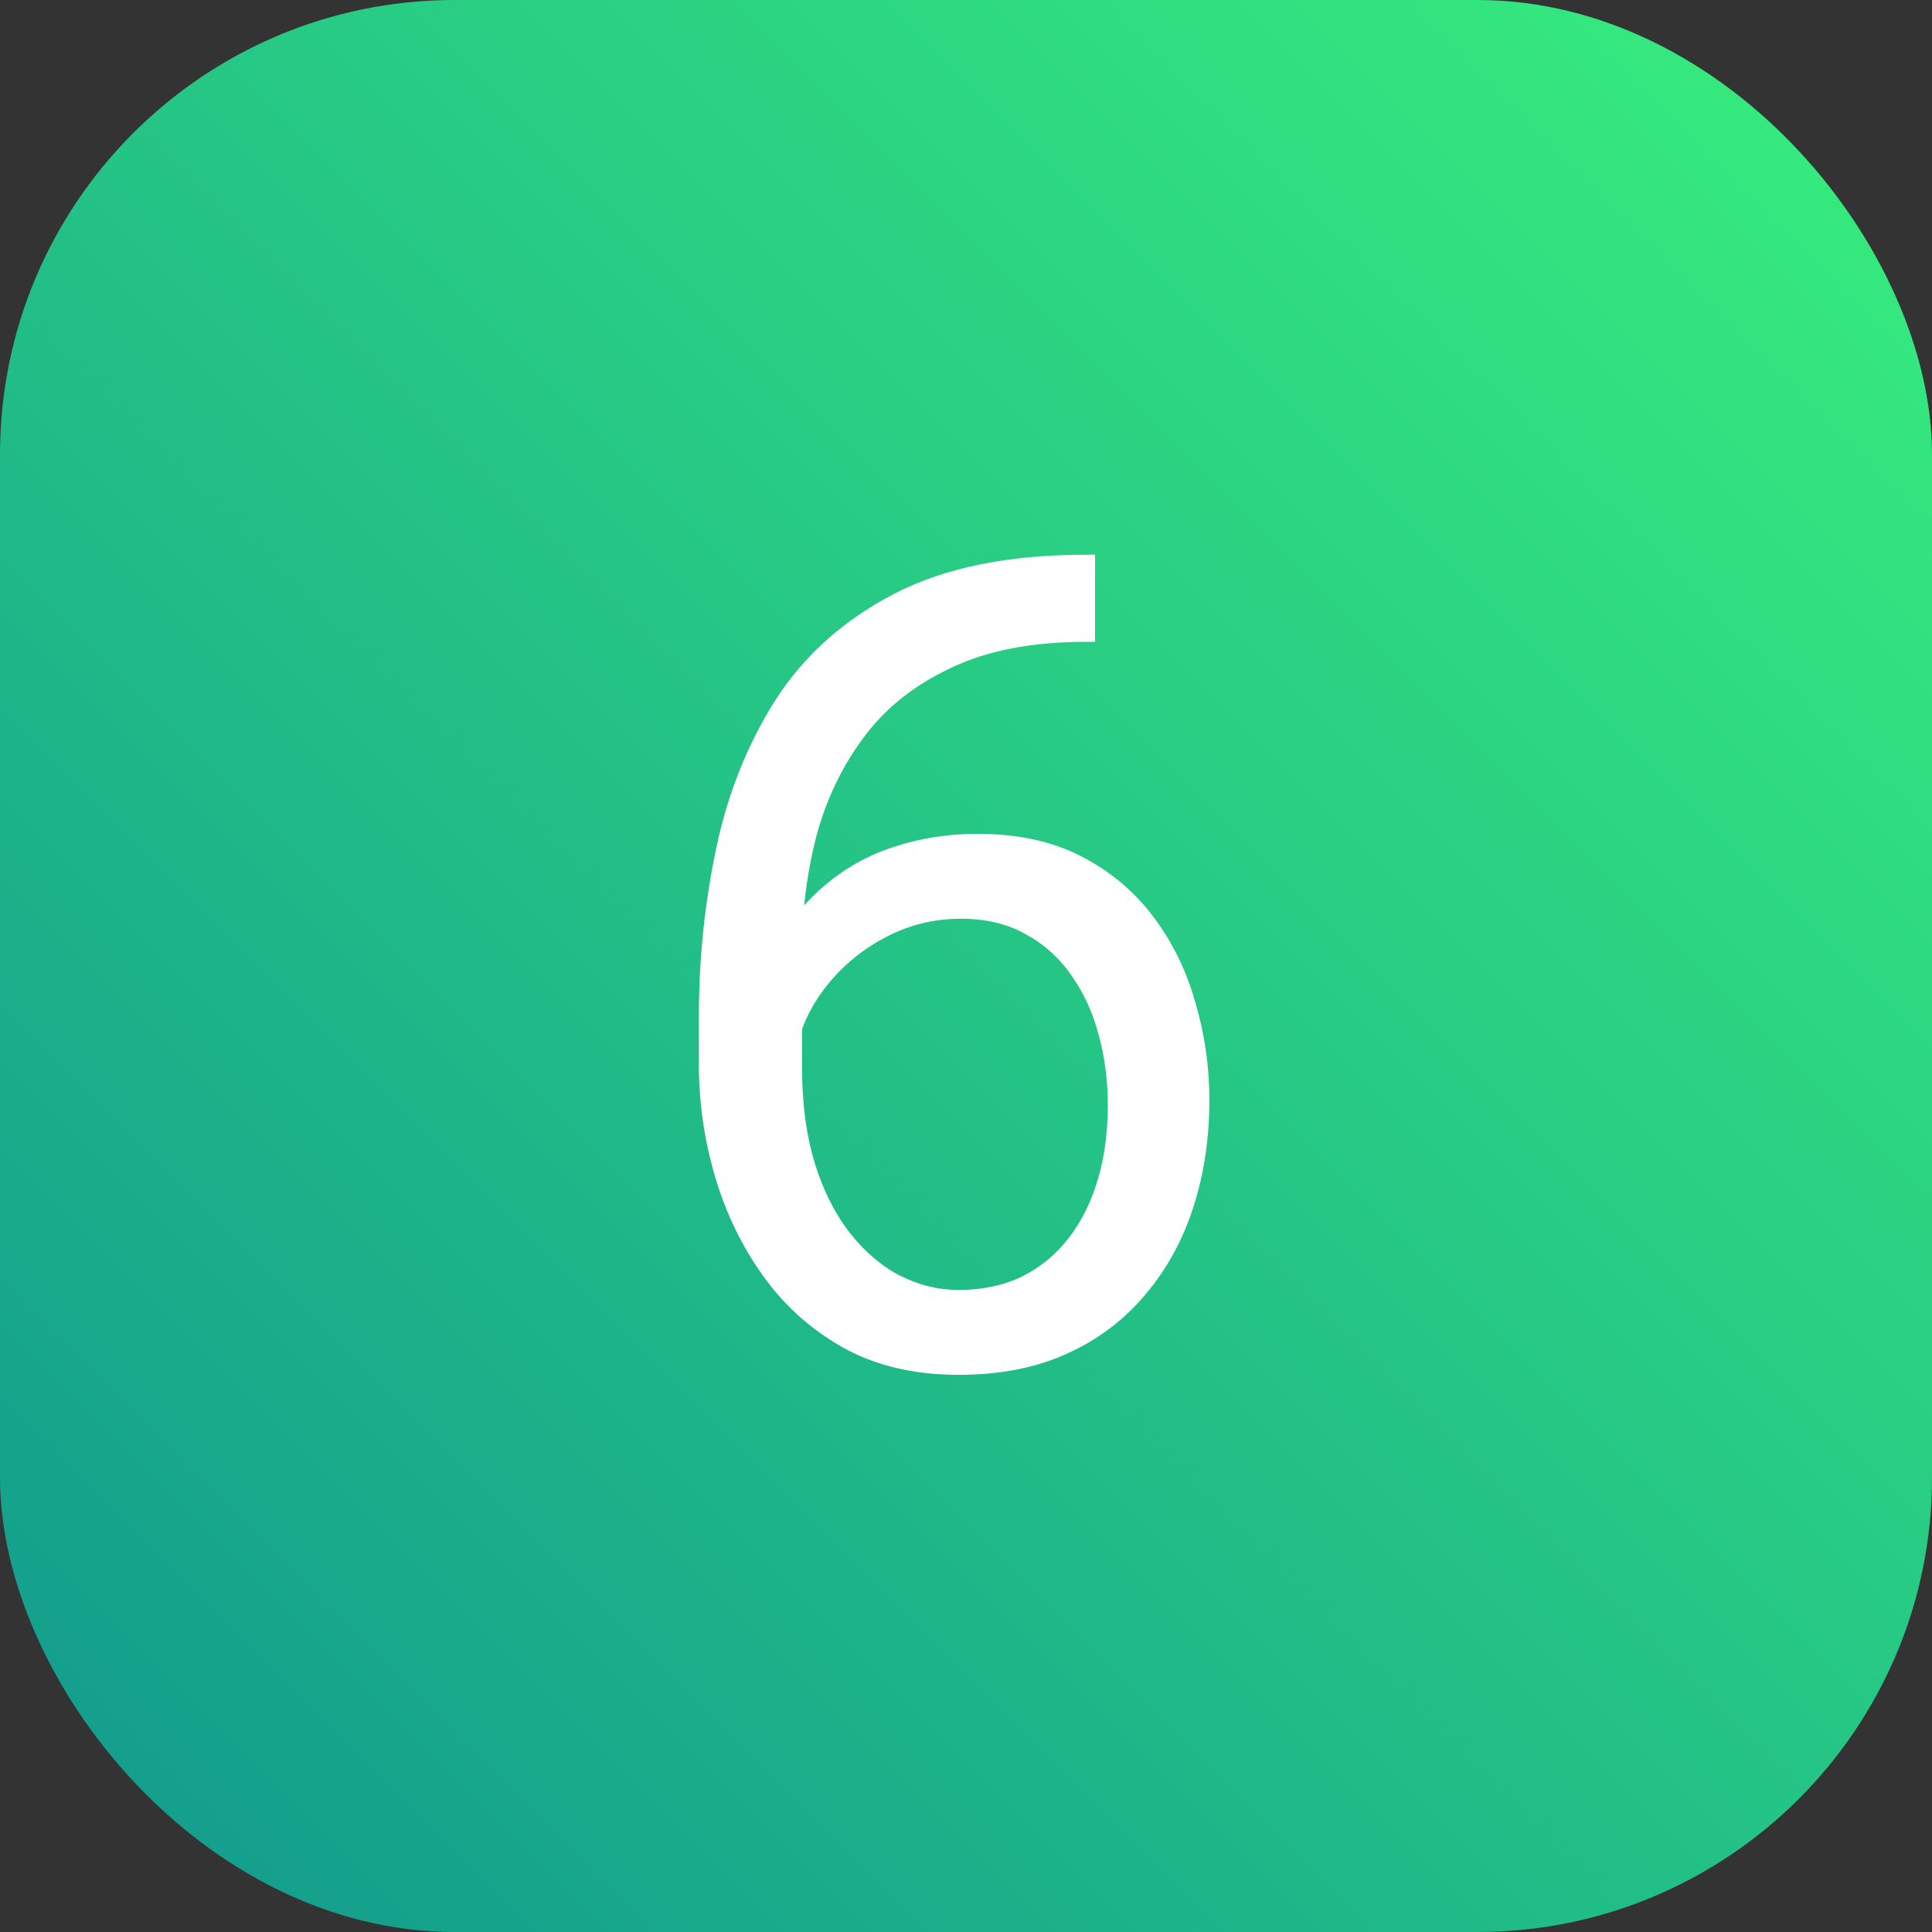 <?xml version="1.0" encoding="UTF-8"?> <svg xmlns="http://www.w3.org/2000/svg" width="34" height="34" viewBox="0 0 34 34" fill="none"><rect x="0" y="0" width="34" height="34" fill="#333333" stroke="none"/> <rect width="34" height="34" rx="8" fill="url(#paint0_linear_1277_3884)"></rect> <path d="M19.115 9.762H19.271V11.295H19.115C18.158 11.295 17.357 11.451 16.713 11.764C16.068 12.07 15.557 12.483 15.18 13.004C14.802 13.518 14.529 14.098 14.359 14.742C14.197 15.387 14.115 16.041 14.115 16.705V18.795C14.115 19.426 14.19 19.986 14.34 20.475C14.49 20.956 14.695 21.363 14.955 21.695C15.216 22.027 15.508 22.278 15.834 22.447C16.166 22.616 16.511 22.701 16.869 22.701C17.286 22.701 17.657 22.623 17.982 22.467C18.308 22.304 18.581 22.079 18.803 21.793C19.031 21.5 19.203 21.155 19.32 20.758C19.438 20.361 19.496 19.924 19.496 19.449C19.496 19.026 19.444 18.619 19.34 18.229C19.236 17.831 19.076 17.48 18.861 17.174C18.646 16.861 18.376 16.617 18.051 16.441C17.732 16.259 17.351 16.168 16.908 16.168C16.407 16.168 15.938 16.292 15.502 16.539C15.072 16.78 14.717 17.099 14.438 17.496C14.164 17.887 14.008 18.313 13.969 18.775L13.012 18.766C13.103 18.037 13.272 17.415 13.52 16.9C13.773 16.38 14.086 15.956 14.457 15.631C14.835 15.299 15.255 15.058 15.717 14.908C16.186 14.752 16.68 14.674 17.201 14.674C17.911 14.674 18.523 14.807 19.037 15.074C19.551 15.341 19.975 15.699 20.307 16.148C20.639 16.591 20.883 17.092 21.039 17.652C21.202 18.206 21.283 18.775 21.283 19.361C21.283 20.032 21.189 20.66 21 21.246C20.811 21.832 20.528 22.346 20.15 22.789C19.779 23.232 19.32 23.577 18.773 23.824C18.227 24.072 17.592 24.195 16.869 24.195C16.101 24.195 15.43 24.039 14.857 23.727C14.284 23.408 13.809 22.984 13.432 22.457C13.054 21.93 12.771 21.344 12.582 20.699C12.393 20.055 12.299 19.4 12.299 18.736V17.887C12.299 16.884 12.4 15.901 12.602 14.938C12.803 13.974 13.152 13.102 13.646 12.32C14.148 11.539 14.841 10.917 15.727 10.455C16.612 9.993 17.741 9.762 19.115 9.762Z" fill="white"></path> <defs> <linearGradient id="paint0_linear_1277_3884" x1="0" y1="34" x2="34" y2="0" gradientUnits="userSpaceOnUse"> <stop stop-color="#11998E"></stop> <stop offset="1" stop-color="#38EF7D"></stop> </linearGradient> </defs> </svg> 